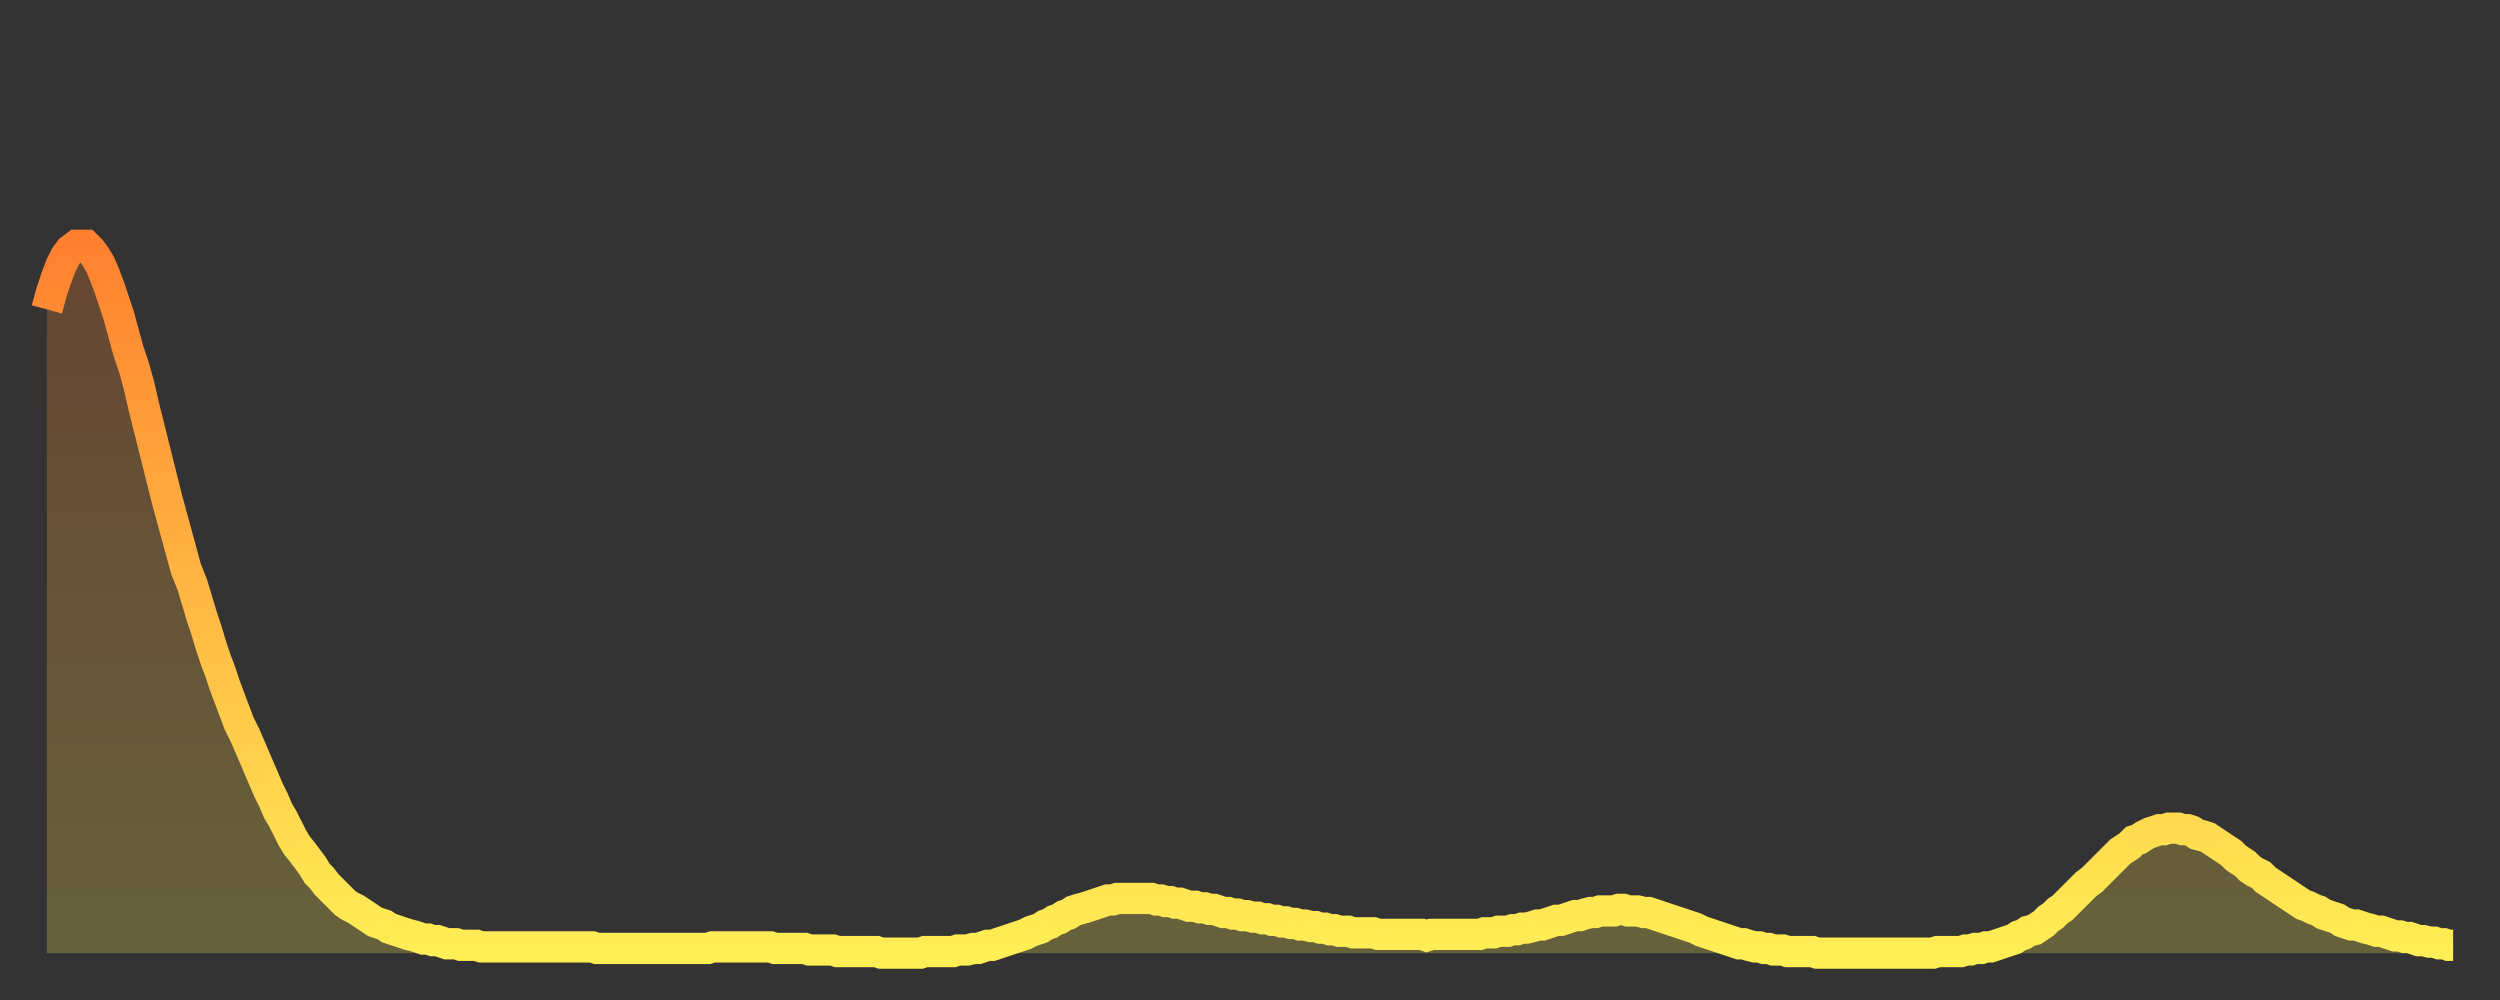 <?xml version="1.0" encoding="utf-8" ?>
<svg baseProfile="full" height="64" version="1.1" width="160" xmlns="http://www.w3.org/2000/svg" xmlns:ev="http://www.w3.org/2001/xml-events" xmlns:xlink="http://www.w3.org/1999/xlink"><rect width="100%" height="100%" fill="#333333" stroke="none"/><defs><linearGradient id="id2012974" x1="0" x2="0" y1="0" y2="1"><stop offset="0%" stop-color="#ff8130" /><stop offset="50%" stop-color="#ffb843" /><stop offset="100%" stop-color="#ffee55" /></linearGradient></defs><g transform="translate(3,3)"><g><path d="M 0.0 16.8 0.3 15.7 0.6 14.8 0.9 14.0 1.2 13.4 1.5 13.0 1.9 12.7 2.2 12.7 2.5 12.7 2.8 13.0 3.1 13.4 3.4 13.9 3.7 14.6 4.0 15.4 4.3 16.3 4.6 17.2 4.9 18.3 5.2 19.4 5.6 20.6 5.9 21.7 6.2 23.0 6.5 24.2 6.8 25.4 7.1 26.6 7.4 27.8 7.7 29.0 8.0 30.1 8.3 31.2 8.6 32.3 8.9 33.4 9.3 34.4 9.6 35.4 9.9 36.4 10.2 37.3 10.5 38.3 10.8 39.2 11.1 40.0 11.4 40.9 11.7 41.7 12.0 42.5 12.3 43.3 12.7 44.1 13.0 44.8 13.3 45.5 13.6 46.2 13.9 46.9 14.2 47.6 14.5 48.2 14.8 48.9 15.1 49.4 15.4 50.0 15.7 50.6 16.0 51.1 16.4 51.6 16.7 52.0 17.0 52.4 17.3 52.9 17.6 53.2 17.9 53.6 18.2 53.9 18.5 54.2 18.8 54.5 19.1 54.8 19.4 55.0 19.8 55.2 20.1 55.4 20.4 55.6 20.7 55.8 21.0 56.0 21.3 56.1 21.6 56.2 21.9 56.4 22.2 56.5 22.5 56.6 22.8 56.7 23.1 56.8 23.5 56.9 23.8 57.0 24.1 57.1 24.4 57.1 24.7 57.2 25.0 57.2 25.3 57.3 25.6 57.4 25.9 57.4 26.2 57.4 26.5 57.5 26.8 57.5 27.2 57.5 27.5 57.5 27.8 57.6 28.1 57.6 28.4 57.6 28.7 57.6 29.0 57.6 29.3 57.6 29.6 57.6 29.9 57.6 30.2 57.6 30.6 57.6 30.9 57.6 31.2 57.6 31.5 57.6 31.8 57.6 32.1 57.6 32.4 57.6 32.7 57.6 33.0 57.6 33.3 57.6 33.6 57.6 33.9 57.6 34.3 57.6 34.6 57.6 34.9 57.6 35.2 57.7 35.5 57.7 35.8 57.7 36.1 57.7 36.4 57.7 36.7 57.7 37.0 57.7 37.3 57.7 37.7 57.7 38.0 57.7 38.3 57.7 38.6 57.7 38.9 57.7 39.2 57.7 39.5 57.7 39.8 57.7 40.1 57.7 40.4 57.7 40.7 57.7 41.0 57.7 41.4 57.7 41.7 57.7 42.0 57.7 42.3 57.7 42.6 57.6 42.9 57.6 43.2 57.6 43.5 57.6 43.8 57.6 44.1 57.6 44.4 57.6 44.7 57.6 45.1 57.6 45.4 57.6 45.7 57.6 46.0 57.6 46.3 57.6 46.6 57.7 46.9 57.7 47.2 57.7 47.5 57.7 47.8 57.7 48.1 57.7 48.5 57.7 48.8 57.8 49.1 57.8 49.4 57.8 49.7 57.8 50.0 57.8 50.3 57.8 50.6 57.9 50.9 57.9 51.2 57.9 51.5 57.9 51.8 57.9 52.2 57.9 52.5 57.9 52.8 57.9 53.1 57.9 53.4 58.0 53.7 58.0 54.0 58.0 54.3 58.0 54.6 58.0 54.9 58.0 55.2 58.0 55.6 58.0 55.9 58.0 56.2 57.9 56.5 57.9 56.8 57.9 57.1 57.9 57.4 57.9 57.7 57.9 58.0 57.9 58.3 57.8 58.6 57.8 58.9 57.8 59.3 57.7 59.6 57.7 59.9 57.6 60.2 57.5 60.5 57.5 60.8 57.4 61.1 57.3 61.4 57.2 61.7 57.1 62.0 57.0 62.3 56.9 62.6 56.8 63.0 56.6 63.3 56.5 63.6 56.4 63.9 56.2 64.2 56.1 64.5 55.9 64.8 55.8 65.1 55.6 65.4 55.5 65.7 55.3 66.0 55.2 66.4 55.1 66.7 55.0 67.0 54.9 67.3 54.8 67.6 54.7 67.9 54.6 68.2 54.6 68.5 54.5 68.8 54.5 69.1 54.5 69.4 54.5 69.7 54.5 70.1 54.5 70.4 54.5 70.7 54.5 71.0 54.6 71.3 54.6 71.6 54.7 71.9 54.7 72.2 54.8 72.5 54.8 72.8 54.9 73.1 55.0 73.5 55.0 73.8 55.1 74.1 55.1 74.4 55.2 74.7 55.2 75.0 55.3 75.3 55.4 75.6 55.4 75.9 55.5 76.2 55.5 76.5 55.6 76.8 55.6 77.2 55.7 77.5 55.7 77.8 55.8 78.1 55.8 78.4 55.9 78.7 55.9 79.0 56.0 79.3 56.0 79.6 56.1 79.9 56.1 80.2 56.2 80.5 56.2 80.9 56.3 81.2 56.3 81.5 56.4 81.8 56.4 82.1 56.5 82.4 56.5 82.7 56.6 83.0 56.6 83.3 56.6 83.6 56.7 83.9 56.7 84.3 56.7 84.6 56.7 84.9 56.7 85.2 56.8 85.5 56.8 85.8 56.8 86.1 56.8 86.4 56.8 86.7 56.8 87.0 56.8 87.3 56.8 87.6 56.8 88.0 56.8 88.3 56.9 88.6 56.8 88.9 56.8 89.2 56.8 89.5 56.8 89.8 56.8 90.1 56.8 90.4 56.8 90.7 56.8 91.0 56.8 91.4 56.8 91.7 56.8 92.0 56.7 92.3 56.7 92.6 56.7 92.9 56.6 93.2 56.6 93.5 56.6 93.8 56.5 94.1 56.5 94.4 56.4 94.7 56.4 95.1 56.3 95.4 56.2 95.7 56.2 96.0 56.1 96.3 56.0 96.6 55.9 96.9 55.9 97.2 55.8 97.5 55.7 97.8 55.6 98.1 55.6 98.4 55.5 98.8 55.4 99.1 55.4 99.4 55.3 99.7 55.3 100.0 55.3 100.3 55.3 100.6 55.2 100.9 55.2 101.2 55.3 101.5 55.3 101.8 55.3 102.2 55.4 102.5 55.4 102.8 55.5 103.1 55.6 103.4 55.7 103.7 55.8 104.0 55.9 104.3 56.0 104.6 56.1 104.9 56.2 105.2 56.3 105.5 56.4 105.9 56.6 106.2 56.7 106.5 56.8 106.8 56.9 107.1 57.0 107.4 57.1 107.7 57.2 108.0 57.3 108.3 57.4 108.6 57.4 108.9 57.5 109.3 57.6 109.6 57.6 109.9 57.7 110.2 57.7 110.5 57.8 110.8 57.8 111.1 57.8 111.4 57.9 111.7 57.9 112.0 57.9 112.3 57.9 112.6 57.9 113.0 57.9 113.3 58.0 113.6 58.0 113.9 58.0 114.2 58.0 114.5 58.0 114.8 58.0 115.1 58.0 115.4 58.0 115.7 58.0 116.0 58.0 116.3 58.0 116.7 58.0 117.0 58.0 117.3 58.0 117.6 58.0 117.9 58.0 118.2 58.0 118.5 58.0 118.8 58.0 119.1 58.0 119.4 58.0 119.7 58.0 120.1 58.0 120.4 58.0 120.7 58.0 121.0 57.9 121.3 57.9 121.6 57.9 121.9 57.9 122.2 57.9 122.5 57.9 122.8 57.8 123.1 57.8 123.4 57.7 123.8 57.7 124.1 57.6 124.4 57.6 124.7 57.5 125.0 57.4 125.3 57.3 125.6 57.2 125.9 57.1 126.2 56.9 126.5 56.8 126.8 56.6 127.2 56.5 127.5 56.3 127.8 56.1 128.1 55.8 128.4 55.6 128.7 55.3 129.0 55.1 129.3 54.8 129.6 54.5 129.9 54.2 130.2 53.9 130.5 53.6 130.9 53.3 131.2 53.0 131.5 52.7 131.8 52.4 132.1 52.1 132.4 51.8 132.7 51.5 133.0 51.3 133.3 51.1 133.6 50.8 133.9 50.7 134.2 50.5 134.6 50.3 134.9 50.2 135.2 50.1 135.5 50.1 135.8 50.0 136.1 50.0 136.4 50.0 136.7 50.1 137.0 50.1 137.3 50.2 137.6 50.4 138.0 50.5 138.3 50.6 138.6 50.8 138.9 51.0 139.2 51.2 139.5 51.4 139.8 51.6 140.1 51.9 140.4 52.1 140.7 52.3 141.0 52.6 141.3 52.8 141.7 53.0 142.0 53.3 142.3 53.5 142.6 53.7 142.9 53.9 143.2 54.1 143.5 54.3 143.8 54.5 144.1 54.7 144.4 54.9 144.7 55.0 145.1 55.2 145.4 55.3 145.7 55.5 146.0 55.6 146.3 55.7 146.6 55.8 146.9 56.0 147.2 56.1 147.5 56.2 147.8 56.2 148.1 56.3 148.4 56.4 148.8 56.5 149.1 56.6 149.4 56.6 149.7 56.7 150.0 56.8 150.3 56.9 150.6 56.9 150.9 57.0 151.2 57.0 151.5 57.1 151.8 57.2 152.1 57.2 152.5 57.3 152.8 57.3 153.1 57.4 153.4 57.4 153.7 57.5 154.0 57.5" fill="none" id="graph-curve" opacity="1" stroke="url(#id2012974)" stroke-width="2" /><path d="M 0 58 L 0.0 16.8 0.3 15.7 0.6 14.8 0.9 14.0 1.2 13.4 1.5 13.0 1.9 12.7 2.2 12.7 2.5 12.7 2.8 13.0 3.1 13.4 3.4 13.9 3.7 14.6 4.0 15.4 4.3 16.3 4.6 17.2 4.9 18.3 5.2 19.4 5.6 20.6 5.9 21.7 6.2 23.0 6.5 24.2 6.8 25.4 7.1 26.6 7.4 27.8 7.7 29.0 8.0 30.1 8.3 31.2 8.6 32.3 8.9 33.4 9.3 34.4 9.6 35.4 9.9 36.4 10.2 37.3 10.5 38.3 10.8 39.2 11.1 40.0 11.4 40.9 11.7 41.7 12.0 42.5 12.3 43.3 12.7 44.1 13.0 44.8 13.3 45.5 13.6 46.2 13.9 46.9 14.2 47.6 14.5 48.2 14.8 48.9 15.1 49.4 15.4 50.0 15.7 50.6 16.0 51.1 16.4 51.6 16.7 52.0 17.0 52.4 17.3 52.9 17.6 53.2 17.9 53.6 18.2 53.9 18.5 54.2 18.8 54.5 19.1 54.8 19.4 55.0 19.8 55.2 20.1 55.4 20.4 55.6 20.7 55.8 21.0 56.0 21.3 56.1 21.6 56.2 21.9 56.4 22.2 56.5 22.5 56.6 22.8 56.7 23.1 56.8 23.5 56.9 23.8 57.0 24.1 57.1 24.4 57.1 24.7 57.2 25.0 57.2 25.3 57.3 25.6 57.4 25.9 57.4 26.2 57.4 26.5 57.5 26.8 57.5 27.2 57.5 27.5 57.5 27.8 57.6 28.1 57.6 28.4 57.6 28.7 57.6 29.0 57.6 29.3 57.6 29.6 57.6 29.9 57.6 30.2 57.6 30.6 57.6 30.9 57.6 31.2 57.6 31.5 57.6 31.8 57.6 32.1 57.6 32.4 57.6 32.7 57.6 33.0 57.6 33.3 57.6 33.6 57.6 33.9 57.6 34.3 57.6 34.6 57.6 34.9 57.6 35.2 57.7 35.5 57.7 35.8 57.7 36.1 57.7 36.4 57.7 36.7 57.7 37.0 57.7 37.3 57.7 37.7 57.7 38.0 57.7 38.3 57.7 38.6 57.7 38.9 57.7 39.2 57.7 39.5 57.7 39.8 57.7 40.1 57.7 40.4 57.7 40.7 57.7 41.0 57.7 41.4 57.7 41.7 57.7 42.0 57.7 42.3 57.7 42.6 57.6 42.9 57.6 43.2 57.6 43.5 57.6 43.8 57.6 44.1 57.6 44.4 57.6 44.7 57.6 45.1 57.6 45.4 57.6 45.7 57.6 46.0 57.6 46.3 57.6 46.6 57.7 46.9 57.7 47.2 57.7 47.5 57.7 47.8 57.7 48.1 57.7 48.5 57.7 48.8 57.8 49.1 57.8 49.4 57.8 49.7 57.8 50.0 57.8 50.3 57.8 50.6 57.9 50.9 57.9 51.2 57.9 51.5 57.9 51.8 57.9 52.2 57.9 52.5 57.9 52.8 57.9 53.1 57.9 53.4 58.0 53.7 58.0 54.0 58.0 54.3 58.0 54.6 58.0 54.9 58.0 55.2 58.0 55.6 58.0 55.9 58.0 56.2 57.9 56.5 57.9 56.8 57.9 57.1 57.9 57.4 57.9 57.7 57.9 58.0 57.9 58.3 57.8 58.6 57.8 58.9 57.8 59.3 57.7 59.6 57.7 59.9 57.6 60.2 57.5 60.5 57.5 60.8 57.4 61.1 57.3 61.4 57.2 61.7 57.1 62.0 57.0 62.3 56.9 62.6 56.8 63.0 56.6 63.3 56.5 63.6 56.4 63.9 56.2 64.2 56.1 64.5 55.9 64.8 55.8 65.1 55.6 65.4 55.5 65.7 55.3 66.0 55.2 66.4 55.1 66.7 55.0 67.0 54.9 67.3 54.8 67.6 54.7 67.9 54.6 68.2 54.6 68.5 54.5 68.8 54.5 69.1 54.5 69.4 54.5 69.7 54.5 70.1 54.5 70.4 54.5 70.7 54.5 71.0 54.6 71.3 54.6 71.6 54.7 71.9 54.7 72.2 54.8 72.5 54.8 72.8 54.9 73.1 55.0 73.5 55.0 73.8 55.1 74.1 55.1 74.4 55.2 74.7 55.2 75.0 55.3 75.3 55.4 75.6 55.4 75.9 55.5 76.2 55.5 76.5 55.6 76.8 55.6 77.2 55.7 77.5 55.7 77.8 55.8 78.1 55.8 78.4 55.9 78.7 55.9 79.0 56.0 79.3 56.0 79.6 56.1 79.9 56.1 80.2 56.2 80.5 56.2 80.9 56.3 81.2 56.3 81.5 56.4 81.8 56.4 82.1 56.5 82.4 56.5 82.7 56.6 83.0 56.6 83.3 56.6 83.6 56.7 83.9 56.7 84.3 56.7 84.6 56.7 84.9 56.7 85.2 56.8 85.5 56.8 85.8 56.8 86.1 56.8 86.4 56.8 86.7 56.8 87.0 56.8 87.3 56.8 87.6 56.8 88.0 56.8 88.3 56.9 88.6 56.8 88.9 56.8 89.2 56.8 89.5 56.8 89.8 56.8 90.1 56.8 90.4 56.8 90.7 56.8 91.0 56.8 91.4 56.8 91.7 56.8 92.0 56.7 92.3 56.7 92.6 56.7 92.9 56.6 93.2 56.6 93.5 56.6 93.8 56.5 94.1 56.5 94.4 56.4 94.7 56.4 95.1 56.3 95.4 56.2 95.7 56.2 96.0 56.1 96.3 56.0 96.6 55.9 96.9 55.9 97.2 55.8 97.5 55.7 97.8 55.6 98.1 55.6 98.4 55.5 98.8 55.4 99.1 55.4 99.4 55.3 99.7 55.3 100.0 55.3 100.3 55.3 100.6 55.2 100.9 55.2 101.2 55.3 101.5 55.3 101.8 55.3 102.2 55.4 102.5 55.4 102.8 55.5 103.1 55.6 103.4 55.7 103.7 55.8 104.0 55.9 104.3 56.0 104.6 56.1 104.9 56.2 105.2 56.3 105.5 56.4 105.9 56.6 106.2 56.7 106.5 56.8 106.8 56.9 107.1 57.0 107.4 57.1 107.7 57.2 108.0 57.3 108.3 57.4 108.6 57.4 108.9 57.5 109.3 57.6 109.6 57.6 109.9 57.7 110.2 57.7 110.5 57.8 110.8 57.8 111.1 57.8 111.4 57.9 111.7 57.9 112.0 57.9 112.3 57.9 112.6 57.9 113.0 57.9 113.3 58.0 113.6 58.0 113.9 58.0 114.2 58.0 114.5 58.0 114.8 58.0 115.1 58.0 115.4 58.0 115.7 58.0 116.0 58.0 116.3 58.0 116.7 58.0 117.0 58.0 117.3 58.0 117.6 58.0 117.9 58.0 118.2 58.0 118.5 58.0 118.8 58.0 119.1 58.0 119.4 58.0 119.7 58.0 120.1 58.0 120.4 58.0 120.7 58.0 121.0 57.9 121.3 57.9 121.6 57.9 121.9 57.9 122.2 57.9 122.5 57.9 122.8 57.8 123.1 57.8 123.4 57.7 123.8 57.7 124.1 57.6 124.4 57.6 124.7 57.5 125.0 57.4 125.3 57.3 125.6 57.2 125.9 57.1 126.2 56.9 126.5 56.8 126.8 56.6 127.2 56.5 127.5 56.3 127.8 56.1 128.1 55.8 128.4 55.6 128.7 55.3 129.0 55.1 129.3 54.8 129.6 54.5 129.9 54.2 130.2 53.9 130.5 53.6 130.9 53.3 131.2 53.0 131.5 52.7 131.8 52.4 132.1 52.1 132.4 51.8 132.7 51.5 133.0 51.3 133.3 51.1 133.6 50.8 133.9 50.7 134.2 50.5 134.6 50.3 134.9 50.2 135.2 50.1 135.5 50.1 135.8 50.0 136.1 50.0 136.4 50.0 136.7 50.1 137.0 50.1 137.3 50.2 137.6 50.4 138.0 50.5 138.3 50.6 138.6 50.8 138.9 51.0 139.2 51.2 139.5 51.4 139.8 51.6 140.1 51.9 140.4 52.1 140.7 52.3 141.0 52.6 141.3 52.8 141.7 53.0 142.0 53.3 142.3 53.5 142.6 53.7 142.9 53.9 143.2 54.1 143.5 54.3 143.8 54.5 144.1 54.7 144.4 54.9 144.7 55.0 145.1 55.2 145.4 55.3 145.7 55.5 146.0 55.6 146.3 55.7 146.6 55.8 146.9 56.0 147.2 56.1 147.5 56.2 147.8 56.2 148.1 56.3 148.4 56.4 148.8 56.5 149.1 56.6 149.4 56.6 149.7 56.7 150.0 56.8 150.3 56.9 150.6 56.9 150.9 57.0 151.2 57.0 151.5 57.1 151.8 57.2 152.1 57.2 152.5 57.3 152.8 57.3 153.1 57.4 153.4 57.4 153.7 57.5 154.0 57.5 154 58" fill="url(#id2012974)" fill-opacity=".25" id="graph-shadow" /></g></g></svg>
